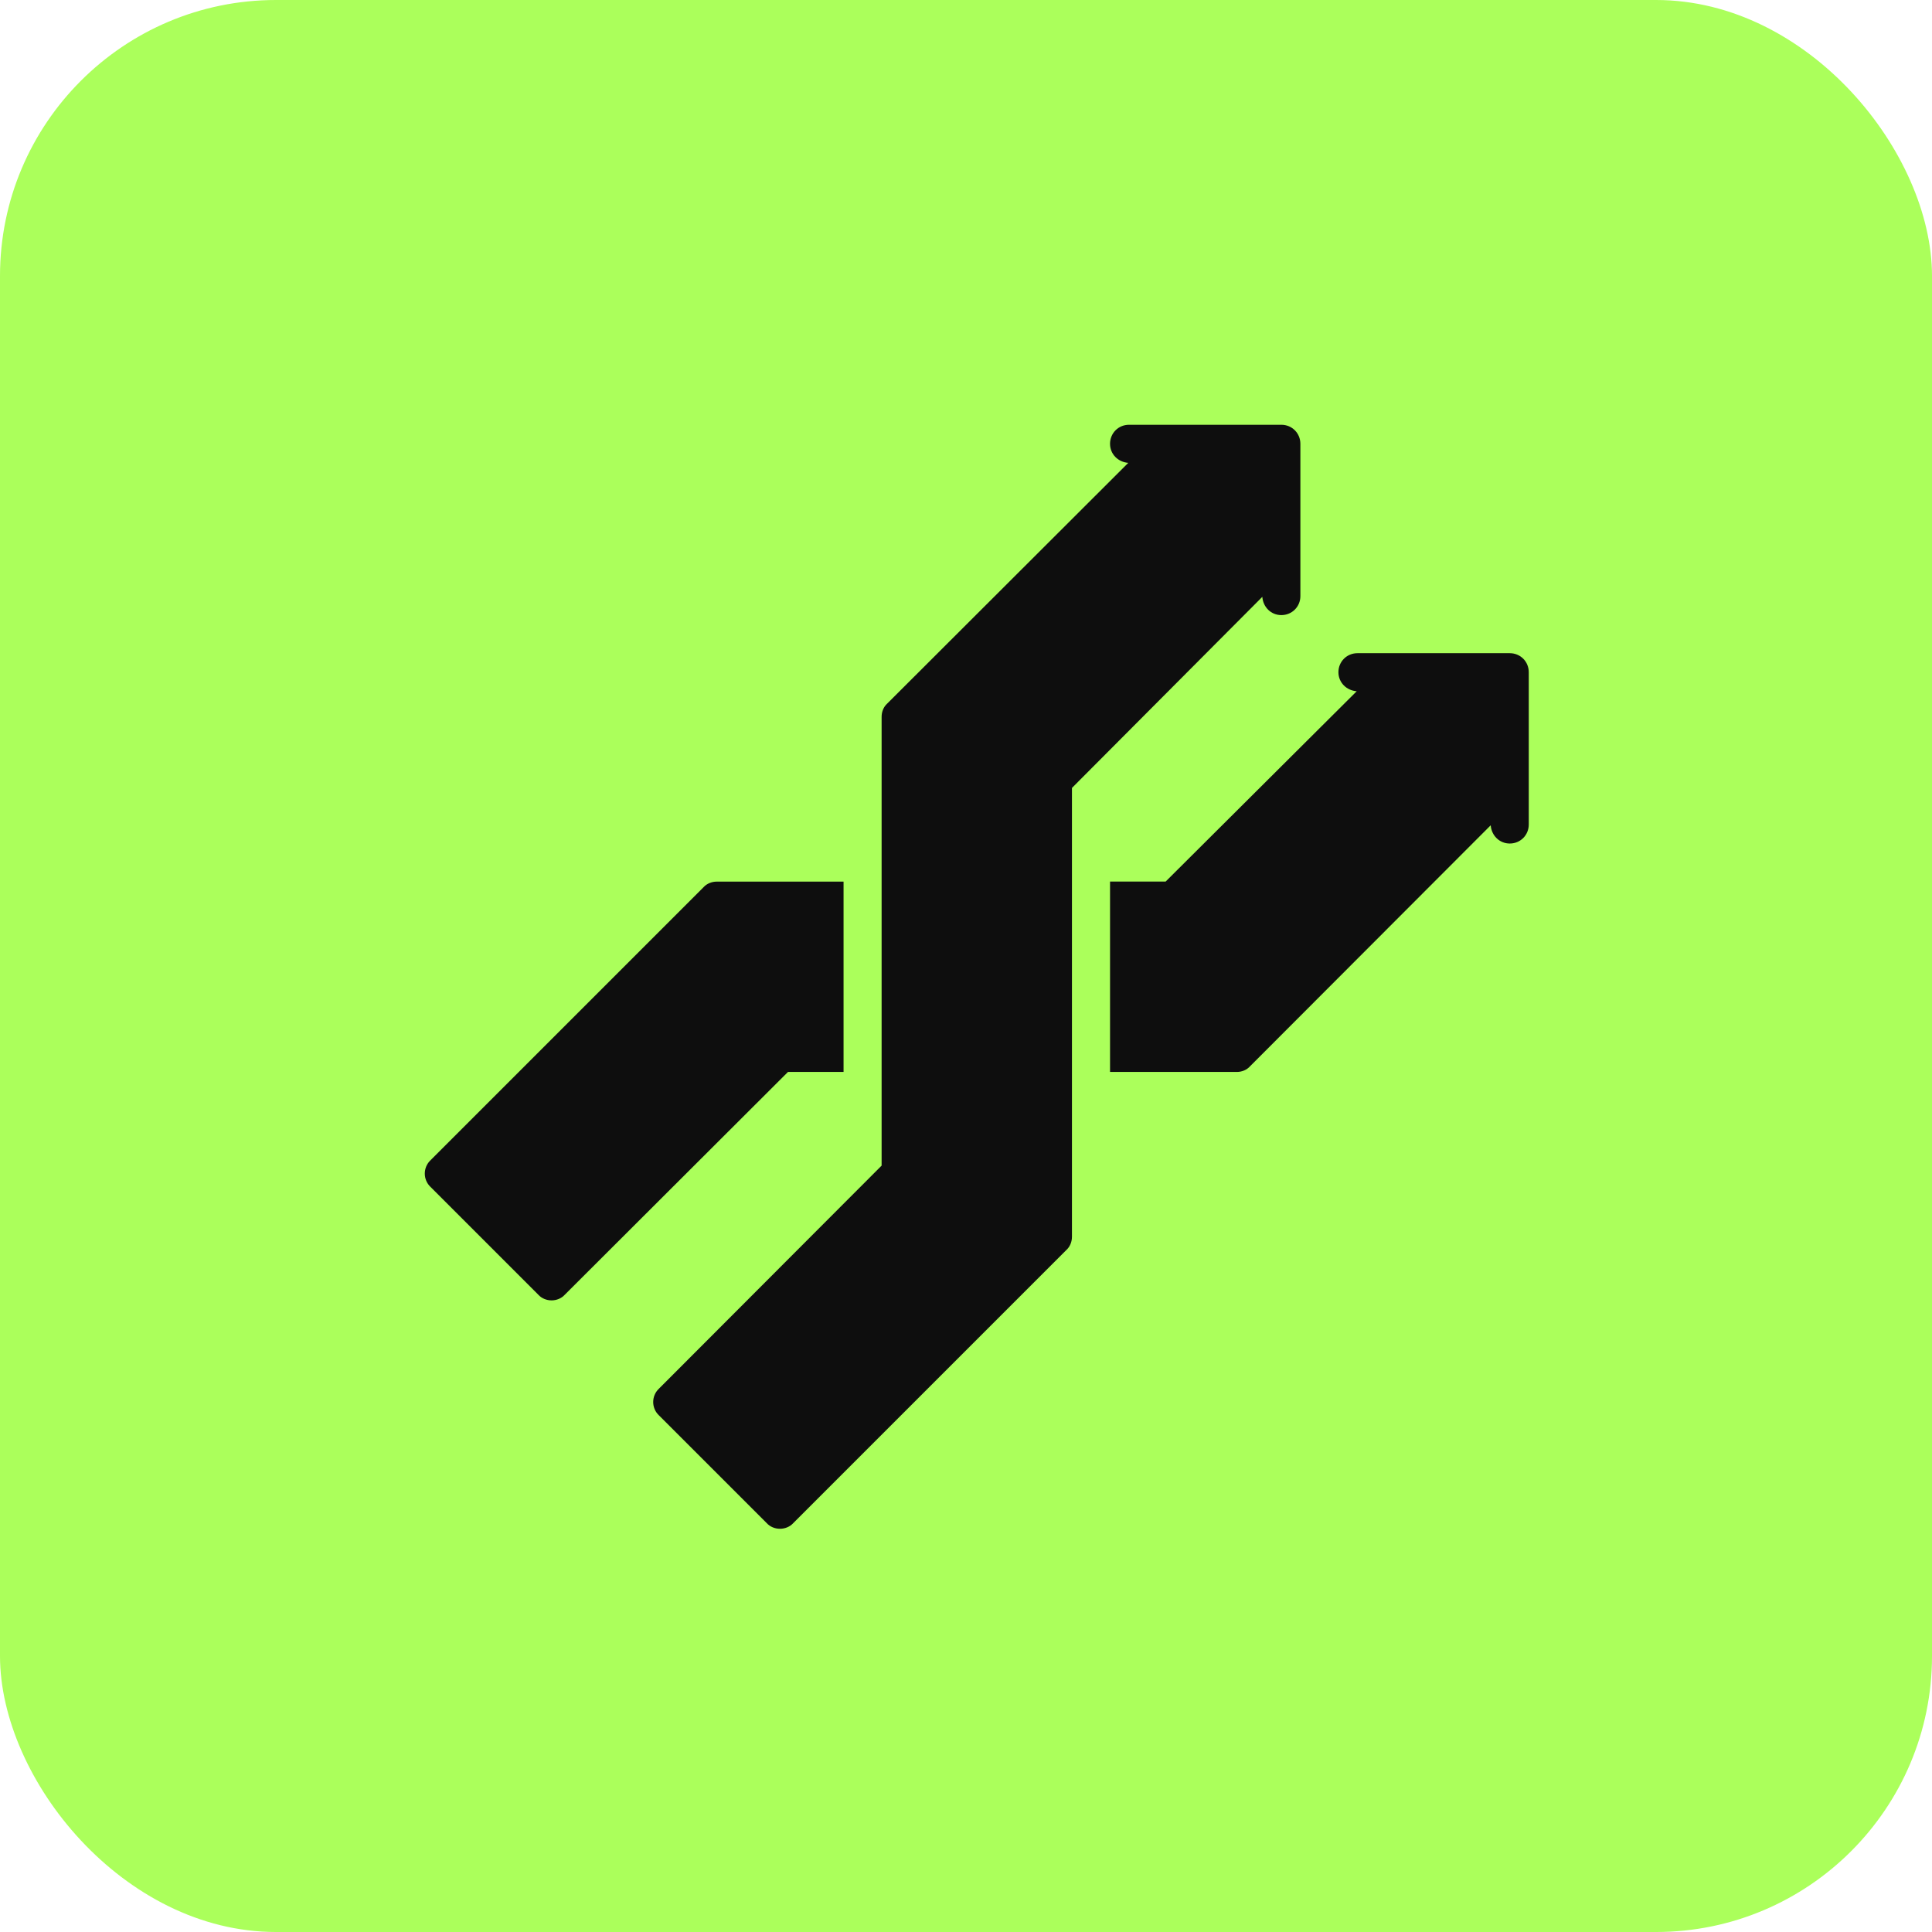 <svg width="56" height="56" viewBox="0 0 56 56" fill="none" xmlns="http://www.w3.org/2000/svg">
<rect width="56" height="56" rx="8" fill="#ABFF5B"/>
<path d="M37.692 12.864V17.278C37.692 17.587 37.449 17.829 37.14 17.829C36.842 17.829 36.611 17.598 36.589 17.3L31.071 22.839V35.849C31.071 35.992 31.016 36.136 30.906 36.235L22.994 44.147C22.895 44.257 22.751 44.312 22.608 44.312C22.464 44.312 22.321 44.257 22.222 44.147L19.099 41.024C18.878 40.815 18.878 40.461 19.099 40.252L25.554 33.786V20.776C25.554 20.633 25.609 20.489 25.72 20.39L32.704 13.416C32.406 13.394 32.175 13.162 32.175 12.864C32.175 12.555 32.417 12.312 32.726 12.312H37.14C37.449 12.312 37.692 12.555 37.692 12.864Z" fill="#0E0E0E"/>
<path d="M24.451 25.554V31.071H22.84L16.373 37.526C16.274 37.636 16.131 37.692 15.987 37.692C15.844 37.692 15.7 37.636 15.601 37.526L12.478 34.403C12.258 34.194 12.258 33.84 12.478 33.631L20.39 25.719C20.489 25.609 20.633 25.554 20.776 25.554L24.451 25.554Z" fill="#0E0E0E"/>
<path d="M44.312 19.485V23.898C44.312 24.207 44.07 24.45 43.761 24.45C43.463 24.45 43.231 24.218 43.209 23.921L36.235 30.905C36.136 31.016 35.992 31.071 35.849 31.071H32.175V25.553H33.786L39.325 20.036C39.027 20.014 38.795 19.782 38.795 19.485C38.795 19.176 39.038 18.933 39.347 18.933H43.761C44.07 18.933 44.312 19.176 44.312 19.485Z" fill="#0E0E0E"/>
</svg>
